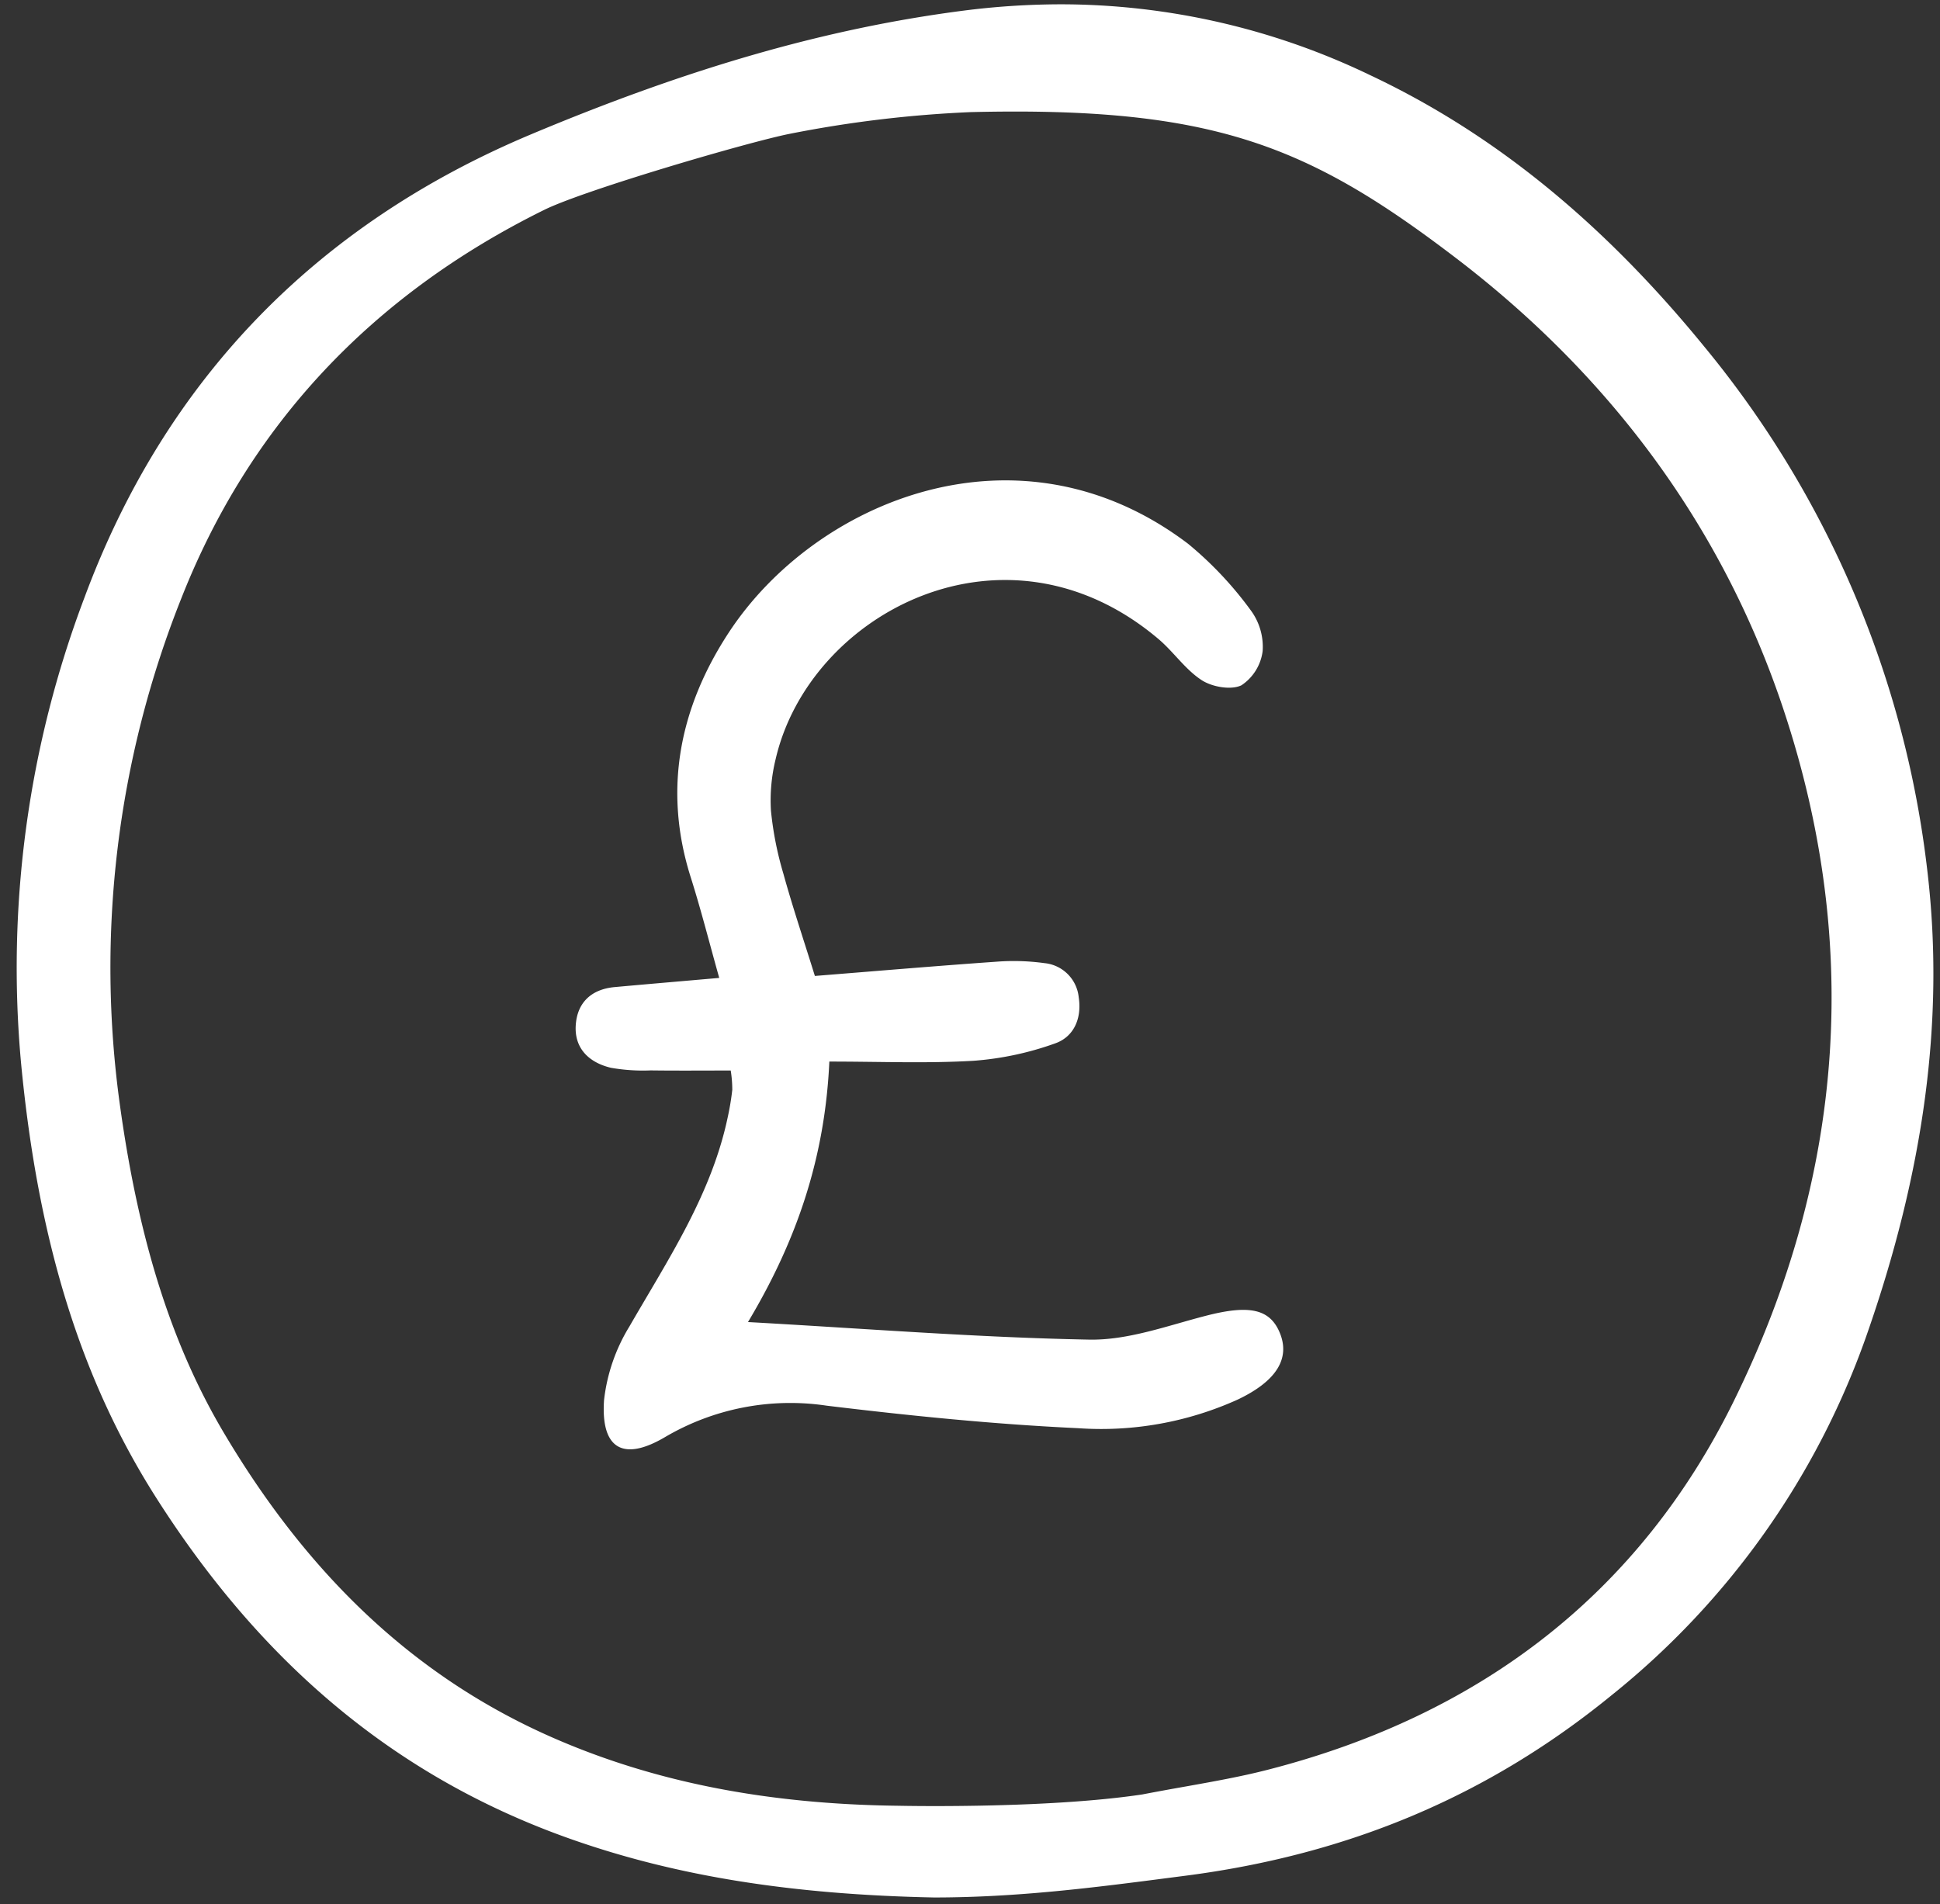 <svg xmlns="http://www.w3.org/2000/svg" viewBox="0 0 163 160" fill="none"><rect x="0" y="0" width="163" height="160" fill="#333333" stroke="none"/><g class="fill-000000" fill="#ffffff" clip-path="url(#a)"><path d="M68.468 82.013c5.25-.419 10.268-.848 15.292-1.2 1.333-.1 2.672-.059 3.996.123a3.2 3.2 0 0 1 2.878 2.871c.272 1.759-.394 3.324-1.995 3.879a25.895 25.895 0 0 1-6.842 1.456c-3.907.231-7.838.066-12.115.066-.365 7.984-2.668 14.922-6.835 21.89 9.955.555 19.307 1.3 28.67 1.476 3.264.062 6.58-1.175 9.824-2.009 3.554-.915 5.33-.608 6.177 1.41.909 2.166-.25 4.069-3.484 5.618a27.84 27.84 0 0 1-13.47 2.422c-7.051-.328-14.096-1.043-21.107-1.891-4.696-.7-9.49.233-13.581 2.641-3.513 2.072-5.402.994-5.124-3.105a15.065 15.065 0 0 1 2.134-6.195c3.246-5.637 6.883-11.065 8.256-17.572.169-.765.297-1.537.385-2.316-.001-.542-.045-1.083-.132-1.618-2.282 0-4.502.02-6.72-.009a15.541 15.541 0 0 1-3.347-.22c-1.8-.429-3.073-1.595-2.954-3.559.115-1.915 1.308-3.043 3.272-3.222 2.787-.253 5.575-.49 8.785-.771-.83-2.948-1.53-5.726-2.394-8.452-2.346-7.4-.919-14.29 3.195-20.569 7.271-11.092 24.38-18.232 38.584-7.467a30.461 30.461 0 0 1 5.272 5.595c.73.986 1.085 2.2 1.001 3.425a4.067 4.067 0 0 1-1.783 2.878c-.869.42-2.453.143-3.334-.428-1.383-.895-2.363-2.384-3.645-3.468-12.853-10.863-29.316-2.208-32.16 10.113a14.465 14.465 0 0 0-.39 4.332 28.284 28.284 0 0 0 1.04 5.272c.77 2.784 1.692 5.527 2.65 8.604Z"></path><path d="M161.948 73.275A84.356 84.356 0 0 0 143.22 29.16c-8.552-10.494-17.751-17.973-28.124-22.856A59.952 59.952 0 0 0 89.151.362c-2.76.005-5.517.185-8.255.54-11.39 1.477-22.937 4.782-36.324 10.407-18.109 7.613-30.717 20.697-37.465 38.88a87.84 87.84 0 0 0-5.334 39.183c1.423 14.939 5.018 26.516 11.31 36.427 9.09 14.308 20.543 23.727 35.016 28.792 8.774 3.075 18.432 4.619 30.382 4.862 7.035 0 13.583-.849 19.916-1.672l1.2-.155c13.826-1.788 25.568-6.778 35.902-15.242a67.311 67.311 0 0 0 21.245-29.925c4.948-14.034 6.648-26.855 5.204-39.184Zm-16.321 44.56c-7.823 15.842-20.98 26.235-39.123 30.888-2.178.56-4.431.964-6.811 1.39-1.182.208-2.415.431-3.71.68-5.644.85-13.257.979-17.454.979-1.868 0-3.062-.028-3.096-.028-11.02-.131-20.502-2.003-28.98-5.718-11.296-4.951-20.327-13.307-27.597-25.541-4.39-7.378-7.176-16.113-8.761-27.483a83.863 83.863 0 0 1 5.16-42.772c5.698-14.454 15.948-25.42 30.463-32.589 3.352-1.659 16.975-5.652 20.556-6.38a99.93 99.93 0 0 1 15.293-1.84c20.321-.486 28.346 2.784 40.758 12.26 12.996 9.921 22.155 22.39 27.227 37.06 6.887 19.984 5.571 39.865-3.925 59.094Z"></path></g><defs><clipPath id="a"><path class="fill-ffffff" d="M0 0h162.115v159.49H0z" transform="translate(.844 .135)" fill="#ffffff"></path></clipPath></defs></svg>
